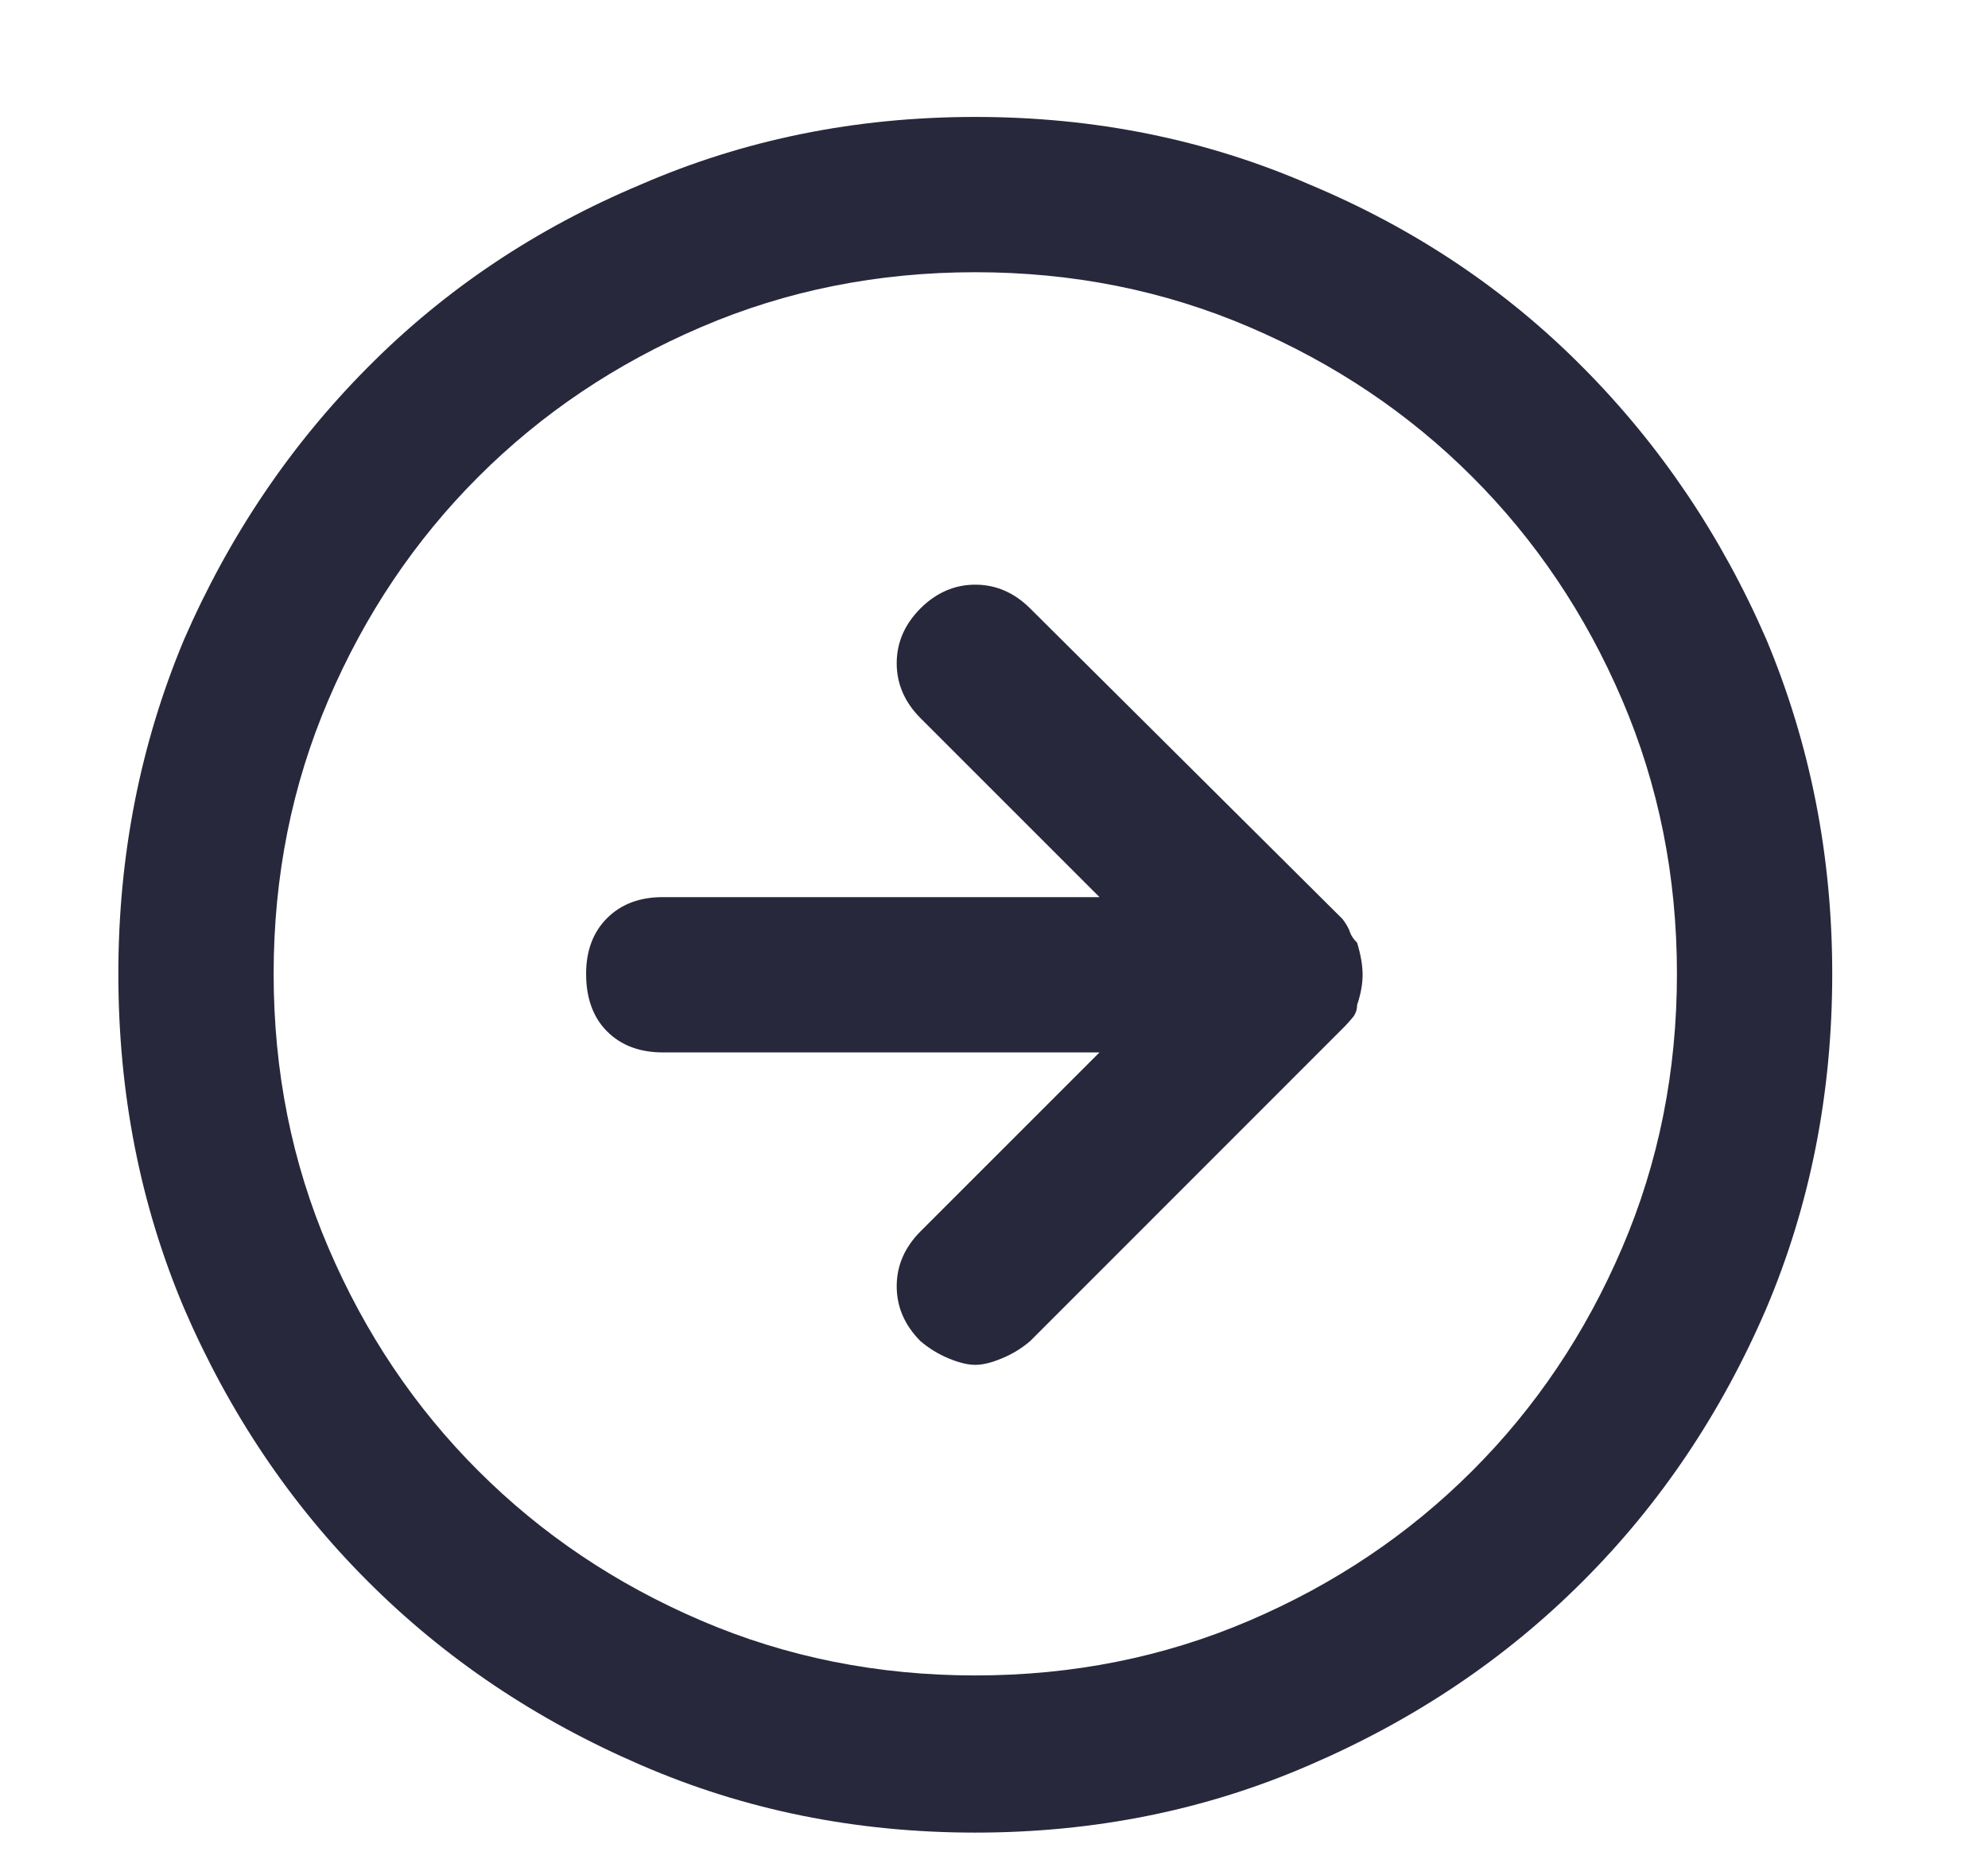 <svg width="17" height="16" viewBox="0 0 17 16" fill="none" xmlns="http://www.w3.org/2000/svg">
<path d="M8.34 1C7.319 1 6.366 1.193 5.48 1.578C4.585 1.953 3.806 2.474 3.145 3.141C2.483 3.807 1.96 4.583 1.574 5.469C1.199 6.365 1.012 7.318 1.012 8.328C1.012 9.349 1.199 10.302 1.574 11.188C1.96 12.083 2.483 12.862 3.145 13.523C3.806 14.185 4.585 14.708 5.48 15.094C6.366 15.479 7.319 15.672 8.34 15.672C9.361 15.672 10.314 15.479 11.199 15.094C12.095 14.708 12.874 14.185 13.535 13.523C14.197 12.862 14.72 12.083 15.105 11.188C15.48 10.302 15.668 9.349 15.668 8.328C15.668 7.318 15.48 6.365 15.105 5.469C14.72 4.583 14.197 3.807 13.535 3.141C12.874 2.474 12.095 1.953 11.199 1.578C10.314 1.193 9.361 1 8.34 1ZM8.34 14.328C7.507 14.328 6.725 14.172 5.996 13.859C5.267 13.547 4.632 13.12 4.09 12.578C3.548 12.037 3.121 11.401 2.809 10.672C2.496 9.943 2.34 9.161 2.34 8.328C2.34 7.495 2.496 6.714 2.809 5.984C3.121 5.255 3.548 4.62 4.09 4.078C4.632 3.536 5.267 3.109 5.996 2.797C6.725 2.484 7.507 2.328 8.34 2.328C9.173 2.328 9.954 2.484 10.684 2.797C11.413 3.109 12.048 3.536 12.59 4.078C13.132 4.62 13.559 5.255 13.871 5.984C14.184 6.714 14.34 7.495 14.34 8.328C14.34 9.161 14.184 9.943 13.871 10.672C13.559 11.401 13.132 12.037 12.59 12.578C12.048 13.12 11.413 13.547 10.684 13.859C9.954 14.172 9.173 14.328 8.34 14.328ZM11.605 8.062C11.574 8.031 11.553 8 11.543 7.969C11.533 7.938 11.512 7.901 11.48 7.859L8.809 5.203C8.673 5.068 8.517 5 8.34 5C8.163 5 8.007 5.068 7.871 5.203C7.736 5.339 7.668 5.495 7.668 5.672C7.668 5.849 7.736 6.005 7.871 6.141L9.402 7.672H5.668C5.47 7.672 5.311 7.732 5.191 7.852C5.072 7.971 5.012 8.13 5.012 8.328C5.012 8.536 5.072 8.701 5.191 8.82C5.311 8.94 5.47 9 5.668 9H9.402L7.871 10.531C7.736 10.667 7.668 10.823 7.668 11C7.668 11.177 7.736 11.333 7.871 11.469C7.944 11.531 8.025 11.581 8.113 11.617C8.202 11.654 8.277 11.672 8.34 11.672C8.402 11.672 8.478 11.654 8.566 11.617C8.655 11.581 8.736 11.531 8.809 11.469L11.48 8.797C11.512 8.766 11.54 8.734 11.566 8.703C11.592 8.672 11.605 8.635 11.605 8.594C11.637 8.5 11.652 8.414 11.652 8.336C11.652 8.258 11.637 8.167 11.605 8.062Z" fill="#28283C"/>
</svg>
